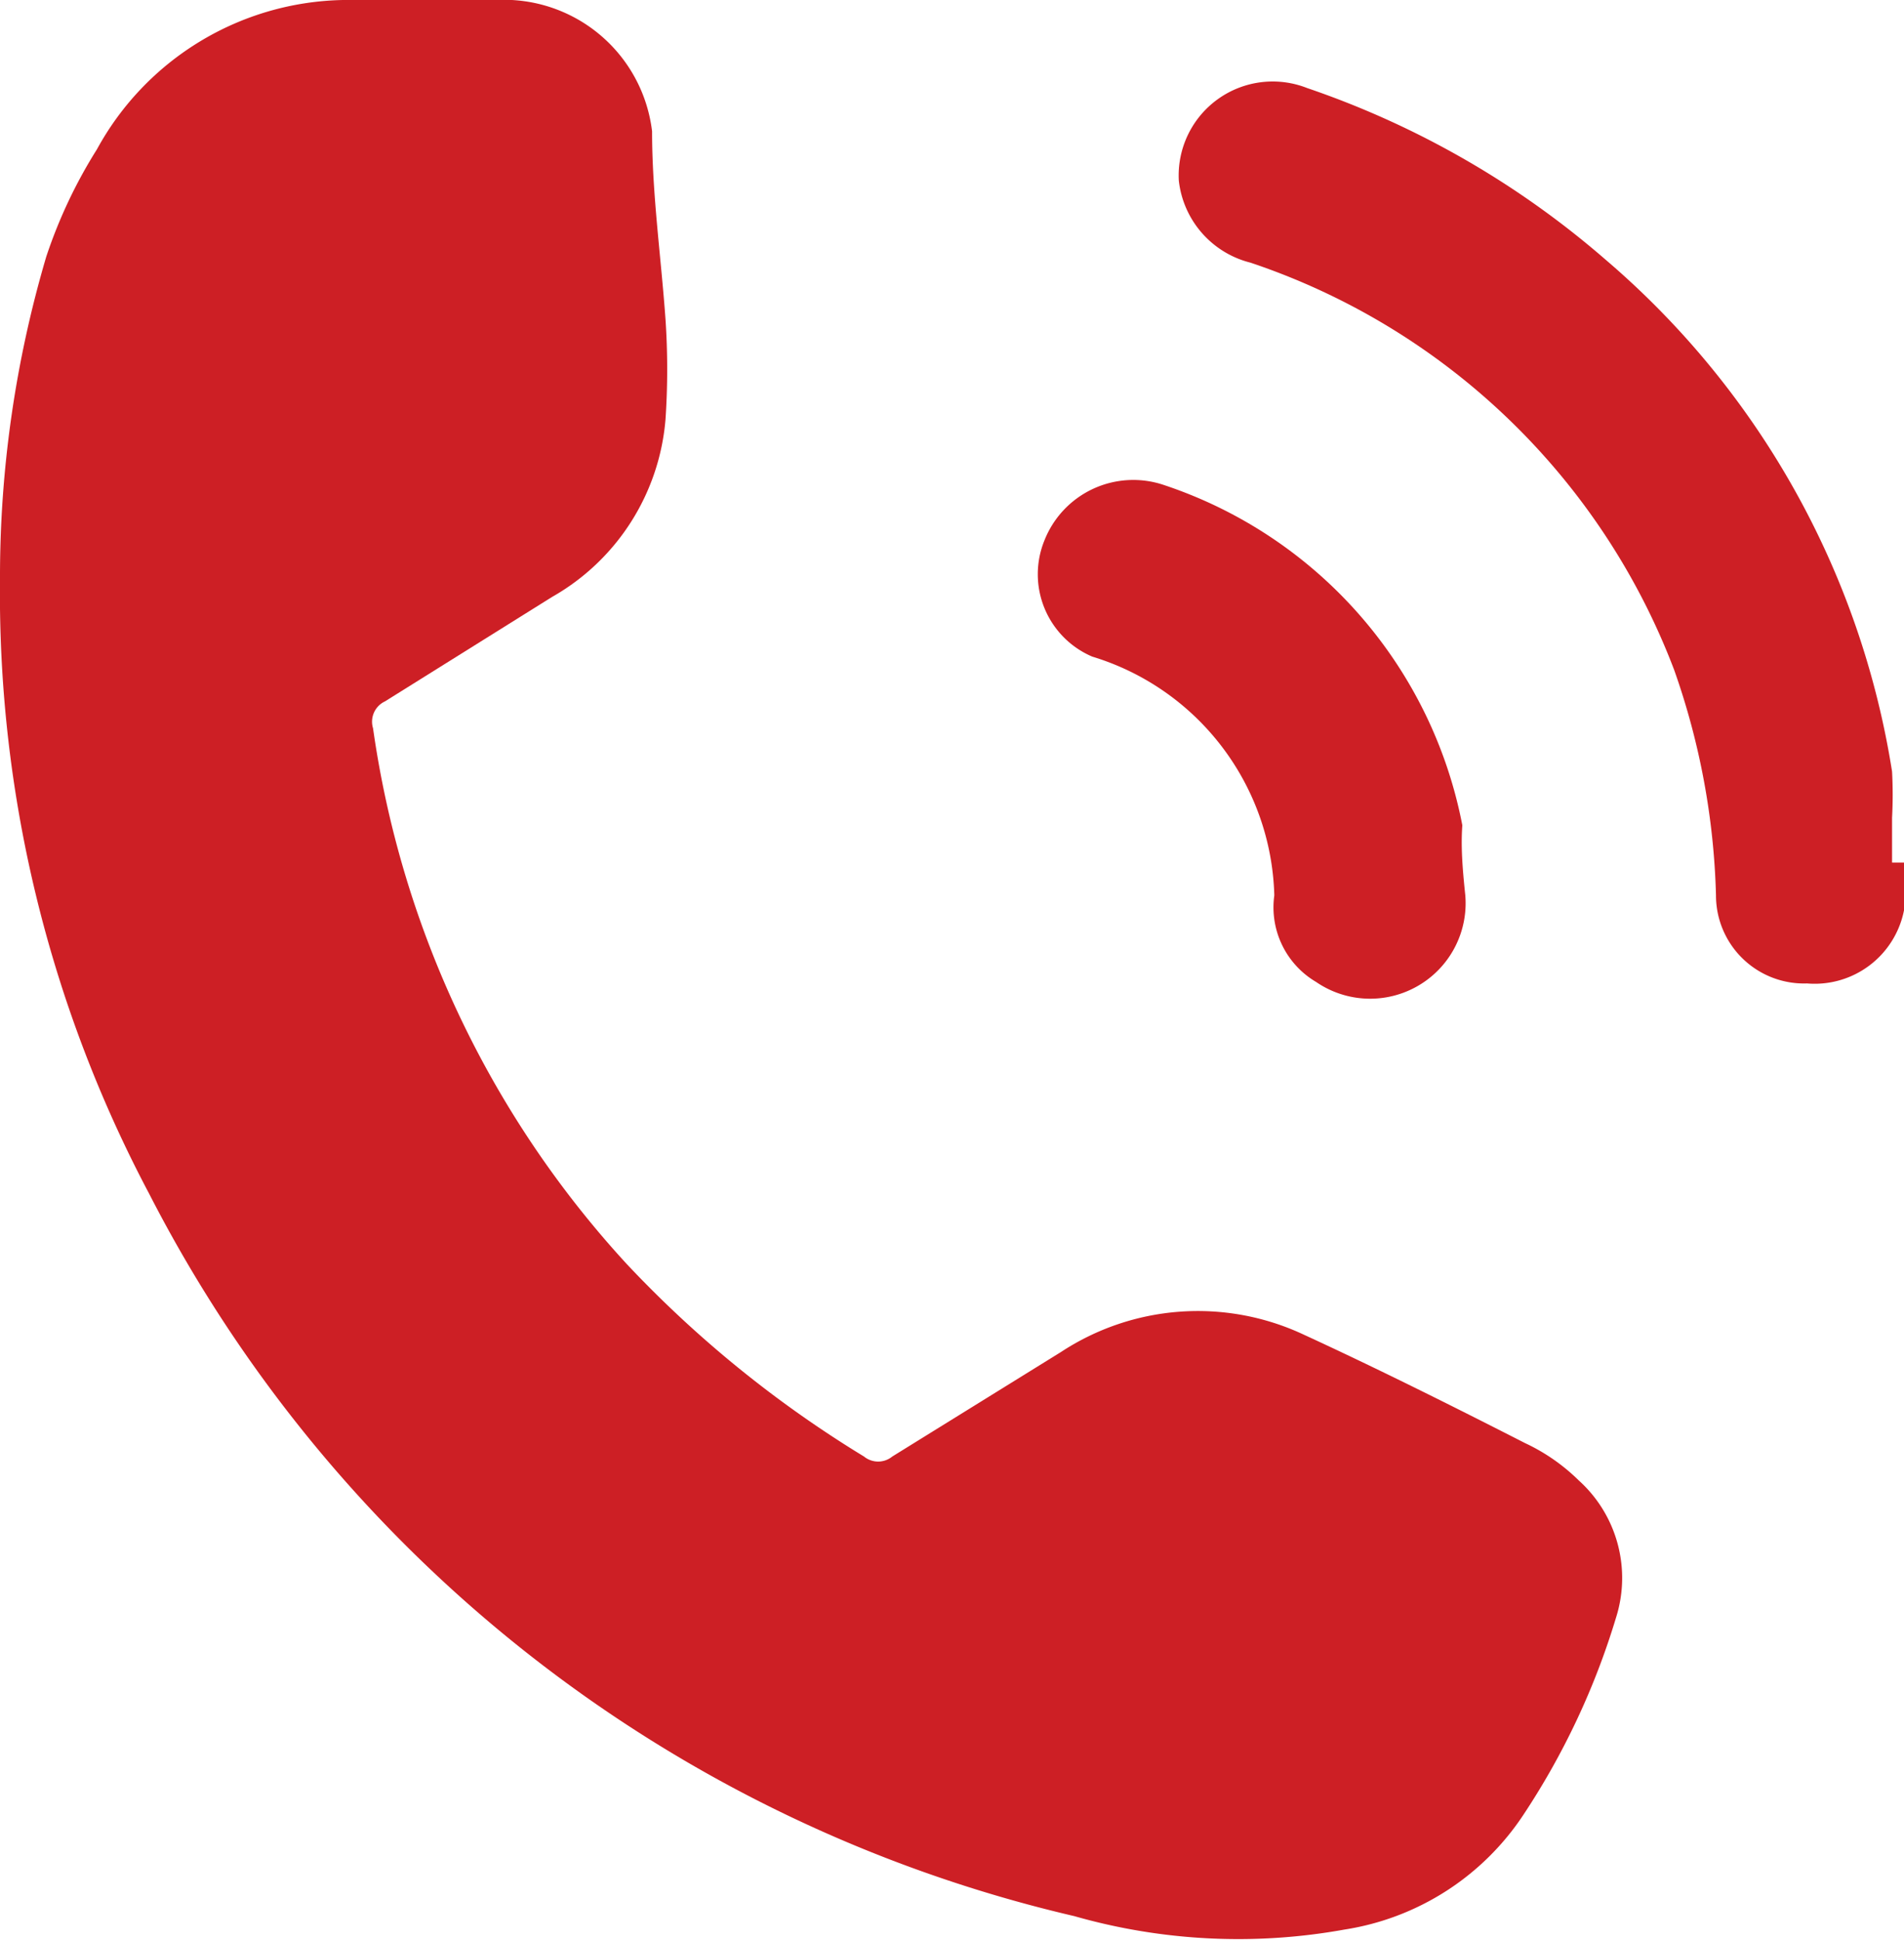 <svg xmlns="http://www.w3.org/2000/svg" viewBox="0 0 12.76 13"><defs><style>.cls-1{fill:#cd1f25;}</style></defs><g id="Layer_2" data-name="Layer 2"><g id="Layer_1-2" data-name="Layer 1"><path class="cls-1" d="M0,3.88A7.57,7.57,0,0,1,.31,1.72,3.31,3.31,0,0,1,.65,1,1.92,1.92,0,0,1,2.3,0,10.59,10.59,0,0,1,3.43,0a1,1,0,0,1,.94.88c0,.42.06.84.09,1.26a5,5,0,0,1,0,.67A1.51,1.51,0,0,1,3.7,4l-1.12.7a.15.15,0,0,0-.08.18A6.69,6.69,0,0,0,4.2,8.47,7.62,7.62,0,0,0,5.79,9.76a.15.15,0,0,0,.19,0l1.13-.7a1.67,1.67,0,0,1,1.62-.12c.5.23,1,.48,1.49.73a1.29,1.29,0,0,1,.36.25.88.88,0,0,1,.25.92,5,5,0,0,1-.62,1.32,1.76,1.76,0,0,1-1.2.77,4,4,0,0,1-1.81-.09A9.35,9.35,0,0,1,1,8,8.59,8.59,0,0,1,0,3.88Z"/><path class="cls-1" d="M12.76,5.78a1.72,1.72,0,0,1,0,.32.61.61,0,0,1-.65.49A.59.59,0,0,1,11.5,6a4.91,4.91,0,0,0-.28-1.51A4.6,4.6,0,0,0,8.38,1.76a.64.64,0,0,1-.48-.55A.63.63,0,0,1,8.76.59a6,6,0,0,1,2,1.15,5.67,5.67,0,0,1,1.92,3.43,2.91,2.91,0,0,1,0,.31c0,.1,0,.2,0,.3Z"/><path class="cls-1" d="M9.82,6a.64.64,0,0,1-1,.58A.58.58,0,0,1,8.54,6,1.72,1.72,0,0,0,7.32,4.4.6.6,0,0,1,7,3.62a.64.64,0,0,1,.8-.37,3,3,0,0,1,2,2.28C9.79,5.67,9.8,5.81,9.82,6Z"/></g></g></svg>